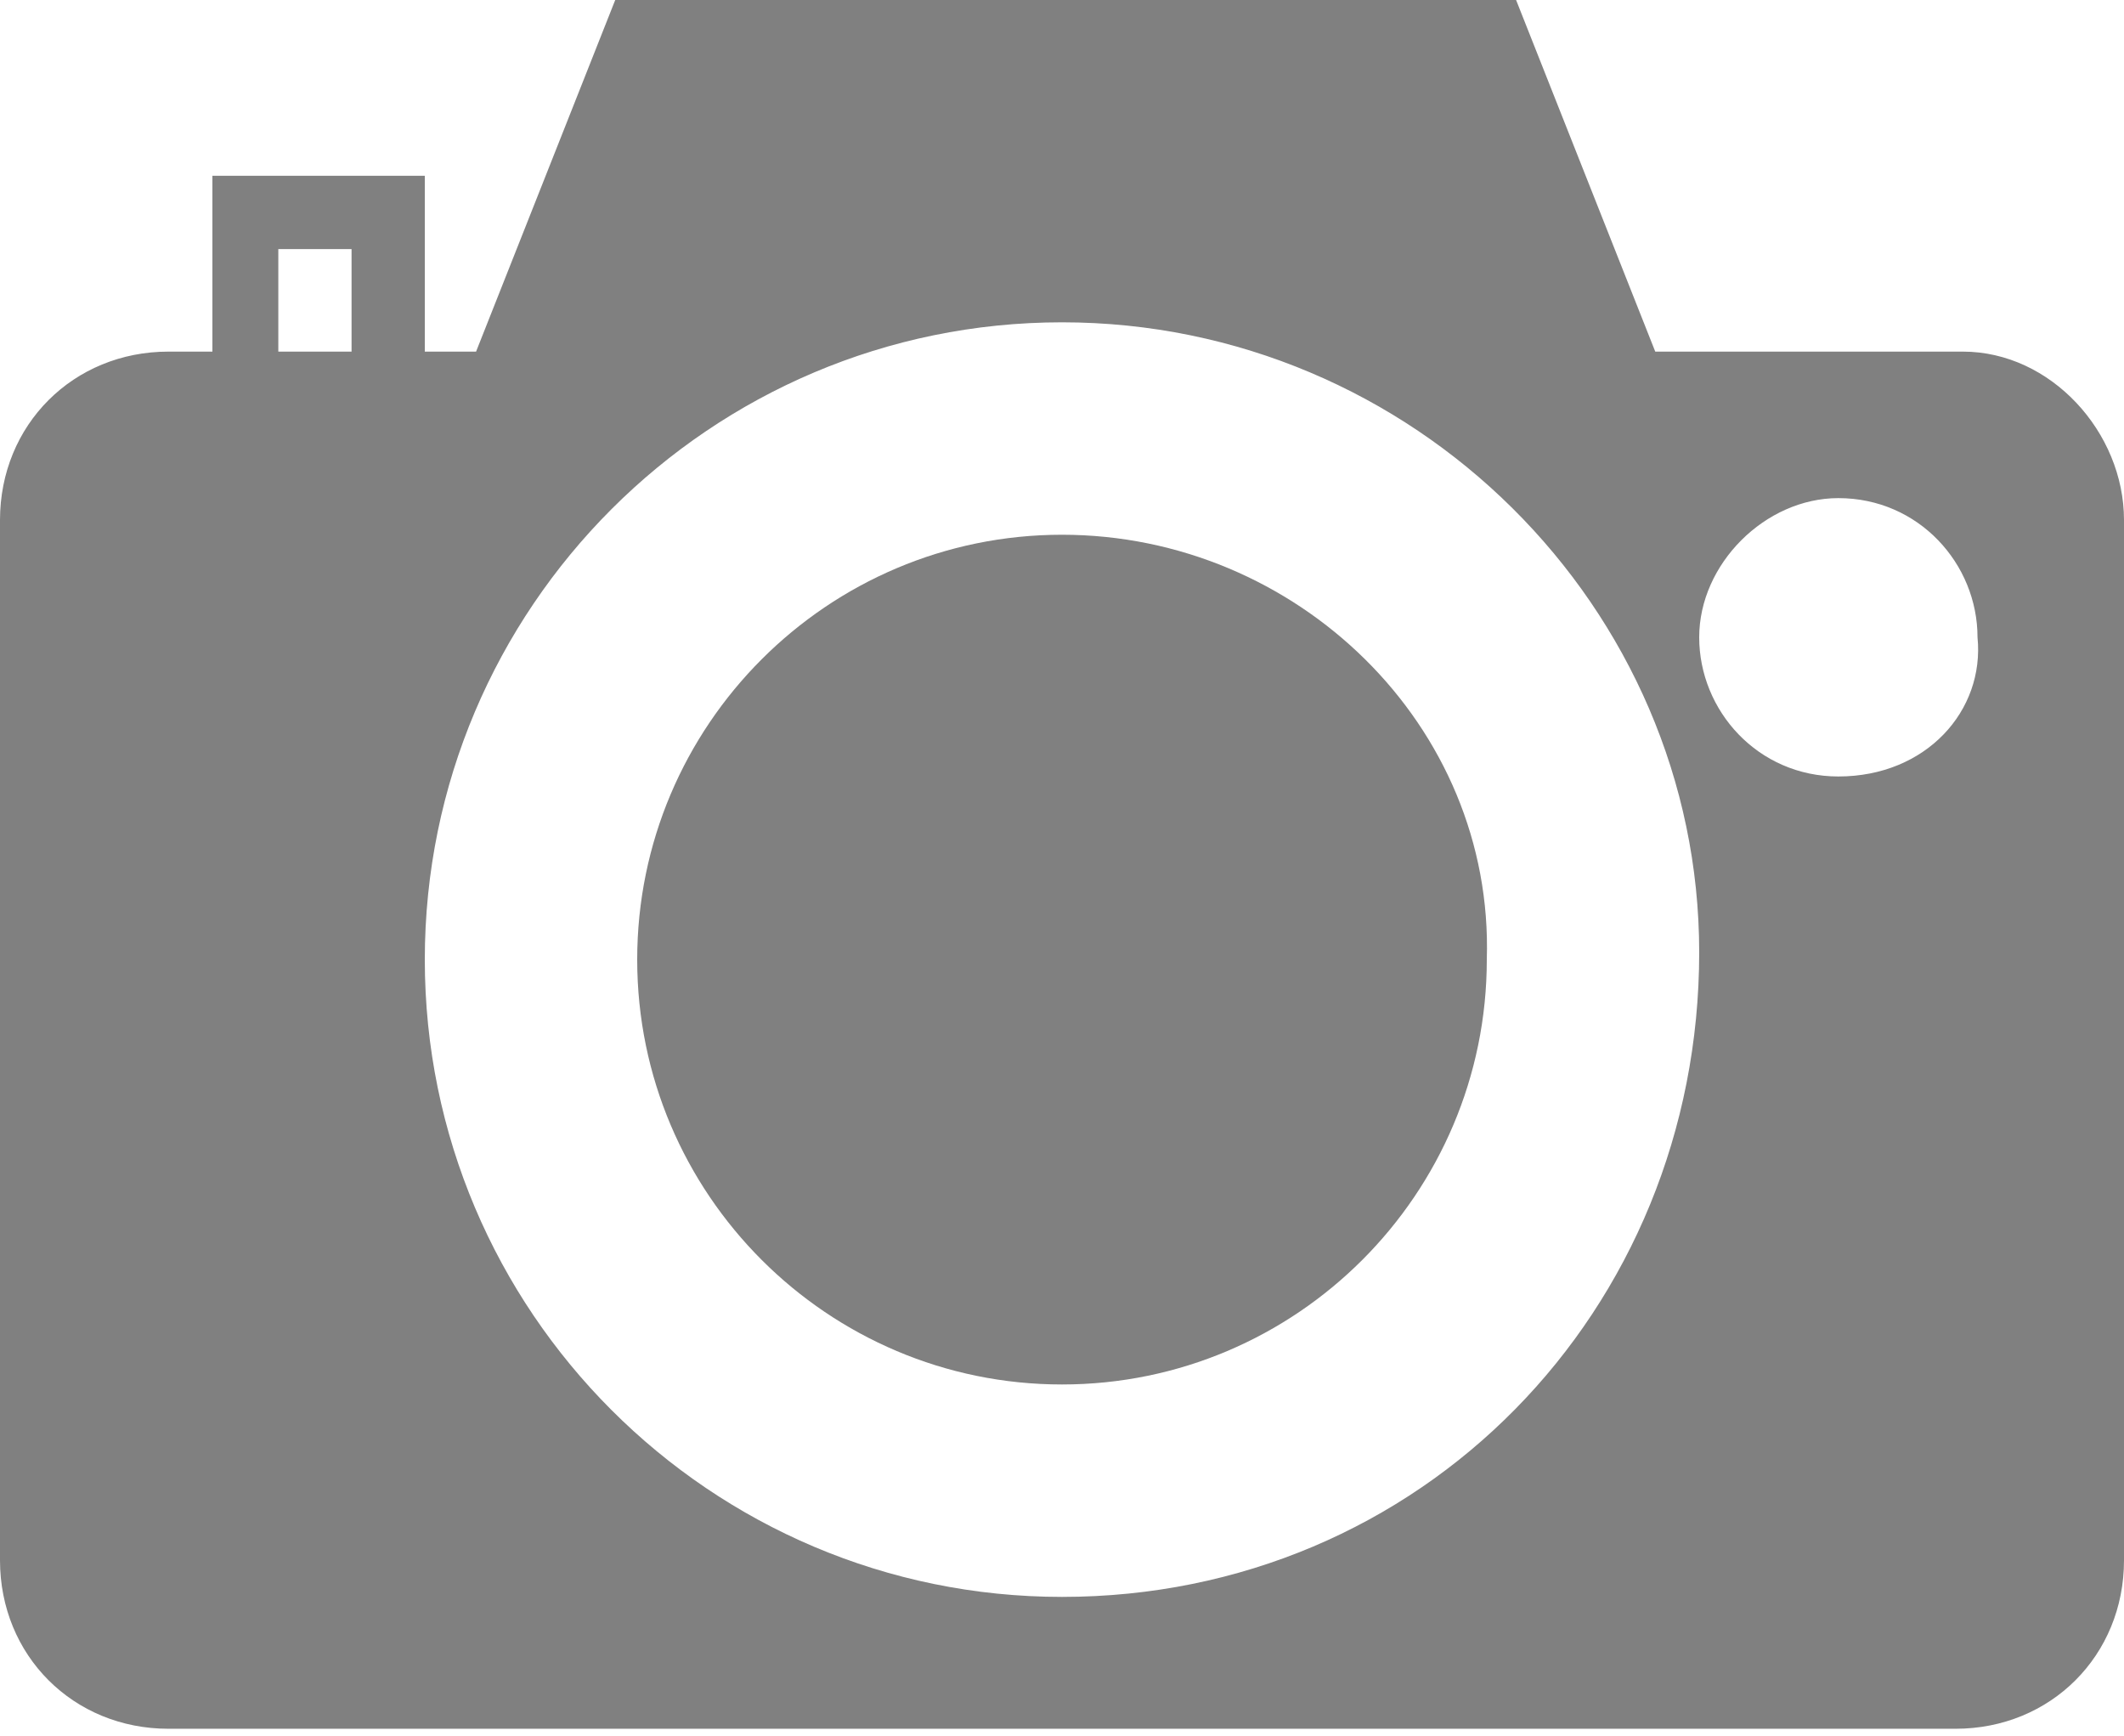 <?xml version="1.0" encoding="utf-8"?>
<!-- Generator: Adobe Illustrator 22.1.0, SVG Export Plug-In . SVG Version: 6.00 Build 0)  -->
<svg version="1.1" id="Layer_1" xmlns="http://www.w3.org/2000/svg" xmlns:xlink="http://www.w3.org/1999/xlink" x="0px" y="0px"
	 viewBox="0 0 29 23.7" style="enable-background:new 0 0 29 23.7;" xml:space="preserve">
<style type="text/css">
	.st0{fill:#808080;}
</style>
<g id="Group_14089" transform="translate(-457 3634)">
	<path id="Path_9132" class="st0" d="M471.5-3626.7c-3.2,0-5.8,2.6-5.8,5.8c0,3.2,2.6,5.8,5.8,5.8c3.2,0,5.8-2.6,5.8-5.8
		C477.4-3624.1,474.7-3626.7,471.5-3626.7z"/>
	<path id="Path_9133" class="st0" d="M483.7-3629.2h-4.1l-1.9-4.8h-12.3l-1.9,4.8h-0.7v-2.4h-2.9v2.4h-0.6c-1.3,0-2.3,1-2.3,2.3
		v14.2c0,1.3,1,2.3,2.3,2.3h24.4c1.3,0,2.3-1,2.3-2.3v-14.2c0-1.2-1-2.3-2.2-2.3C483.8-3629.2,483.7-3629.2,483.7-3629.2
		L483.7-3629.2z M461.8-3629.2h-1v-1.4h1V-3629.2z M471.5-3612.2c-4.8,0-8.7-3.9-8.7-8.7c0-4.8,3.9-8.7,8.7-8.7
		c4.8,0,8.7,3.9,8.7,8.6C480.2-3616.1,476.4-3612.2,471.5-3612.2C471.5-3612.2,471.5-3612.2,471.5-3612.2z M482.1-3623.4
		c-1.1,0-1.9-0.9-1.9-1.9s0.9-1.9,1.9-1.9c1.1,0,1.9,0.9,1.9,1.9C484.1-3624.3,483.3-3623.4,482.1-3623.4
		C482.2-3623.4,482.2-3623.4,482.1-3623.4z"/>
</g>
</svg>
